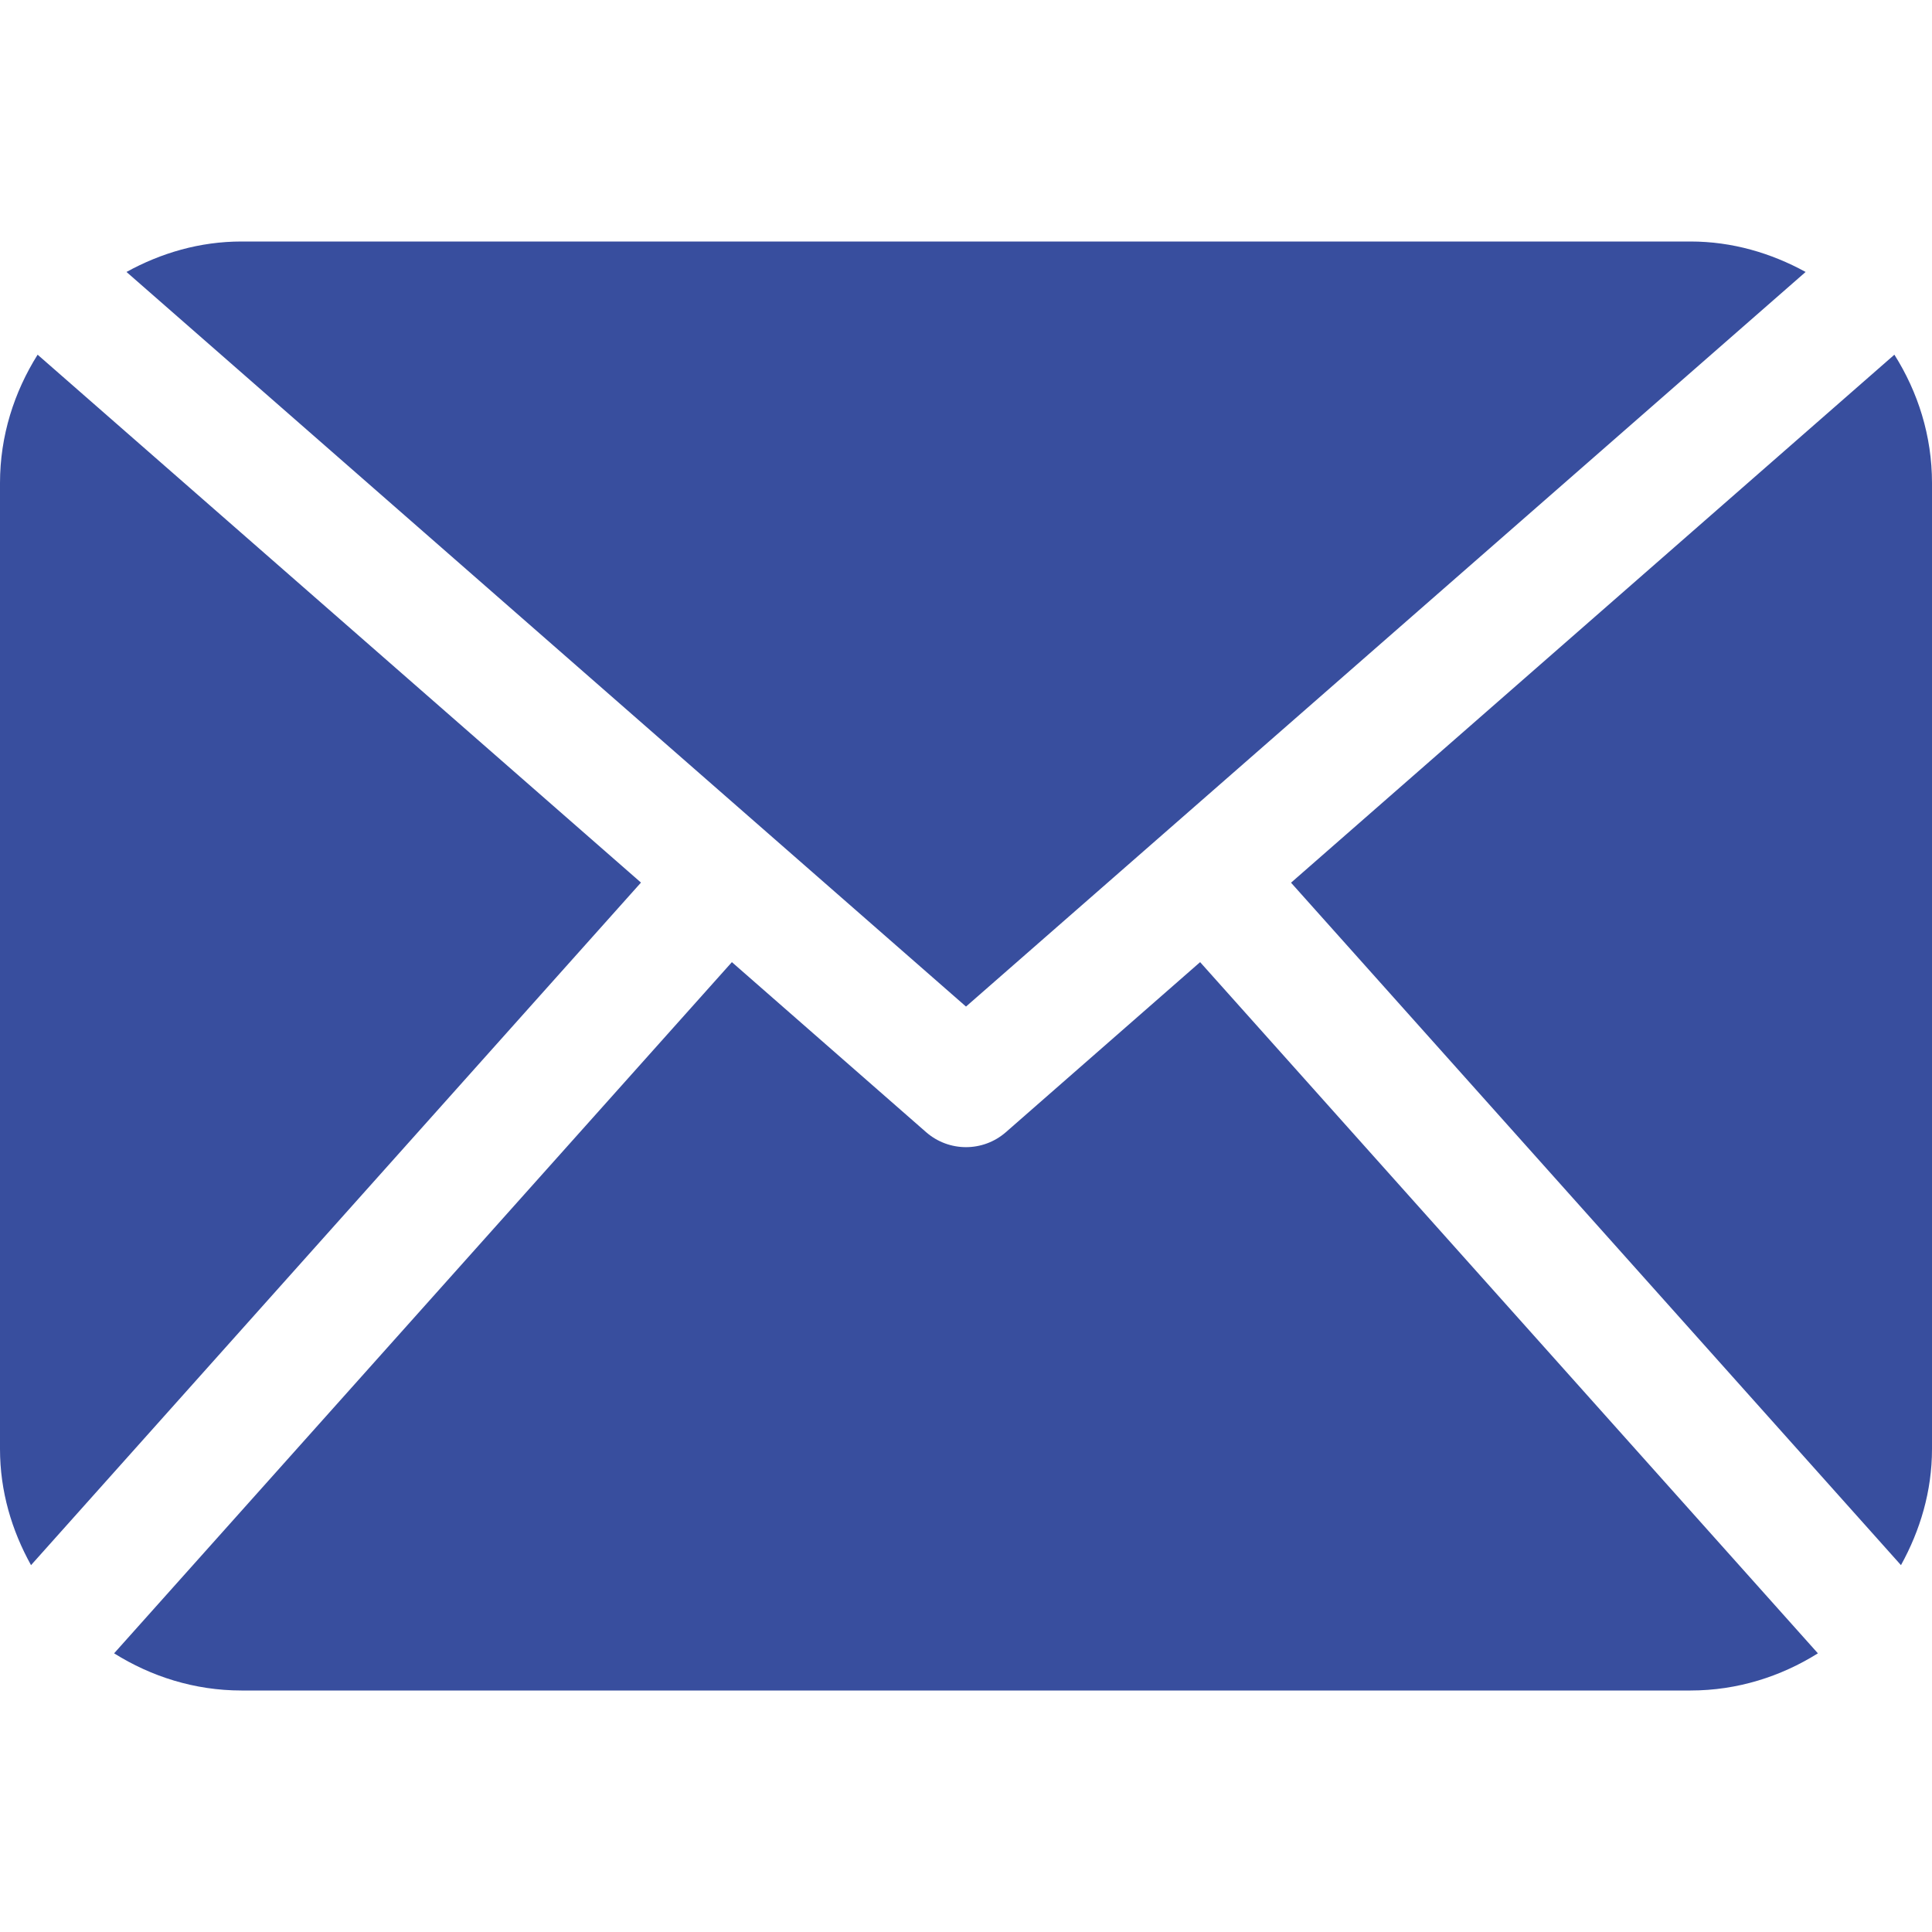 <?xml version="1.0" encoding="UTF-8"?> <svg xmlns="http://www.w3.org/2000/svg" width="17" height="17" viewBox="0 0 17 17" fill="none"> <path d="M17 12.75C17 13.123 16.895 13.468 16.727 13.772L11.36 7.767L16.669 3.121C16.876 3.449 17 3.834 17 4.25V12.75ZM8.5 8.857L15.888 2.393C15.585 2.227 15.243 2.125 14.875 2.125H2.125C1.756 2.125 1.415 2.227 1.113 2.393L8.5 8.857ZM10.56 8.466L8.85 9.963C8.75 10.05 8.625 10.094 8.5 10.094C8.375 10.094 8.25 10.05 8.15 9.963L6.44 8.466L1.004 14.548C1.33 14.752 1.712 14.875 2.125 14.875H14.875C15.288 14.875 15.67 14.752 15.996 14.548L10.56 8.466ZM0.331 3.121C0.125 3.449 0 3.834 0 4.25V12.75C0 13.123 0.104 13.468 0.273 13.772L5.64 7.766L0.331 3.121Z" fill="#384E9E"></path> </svg> 